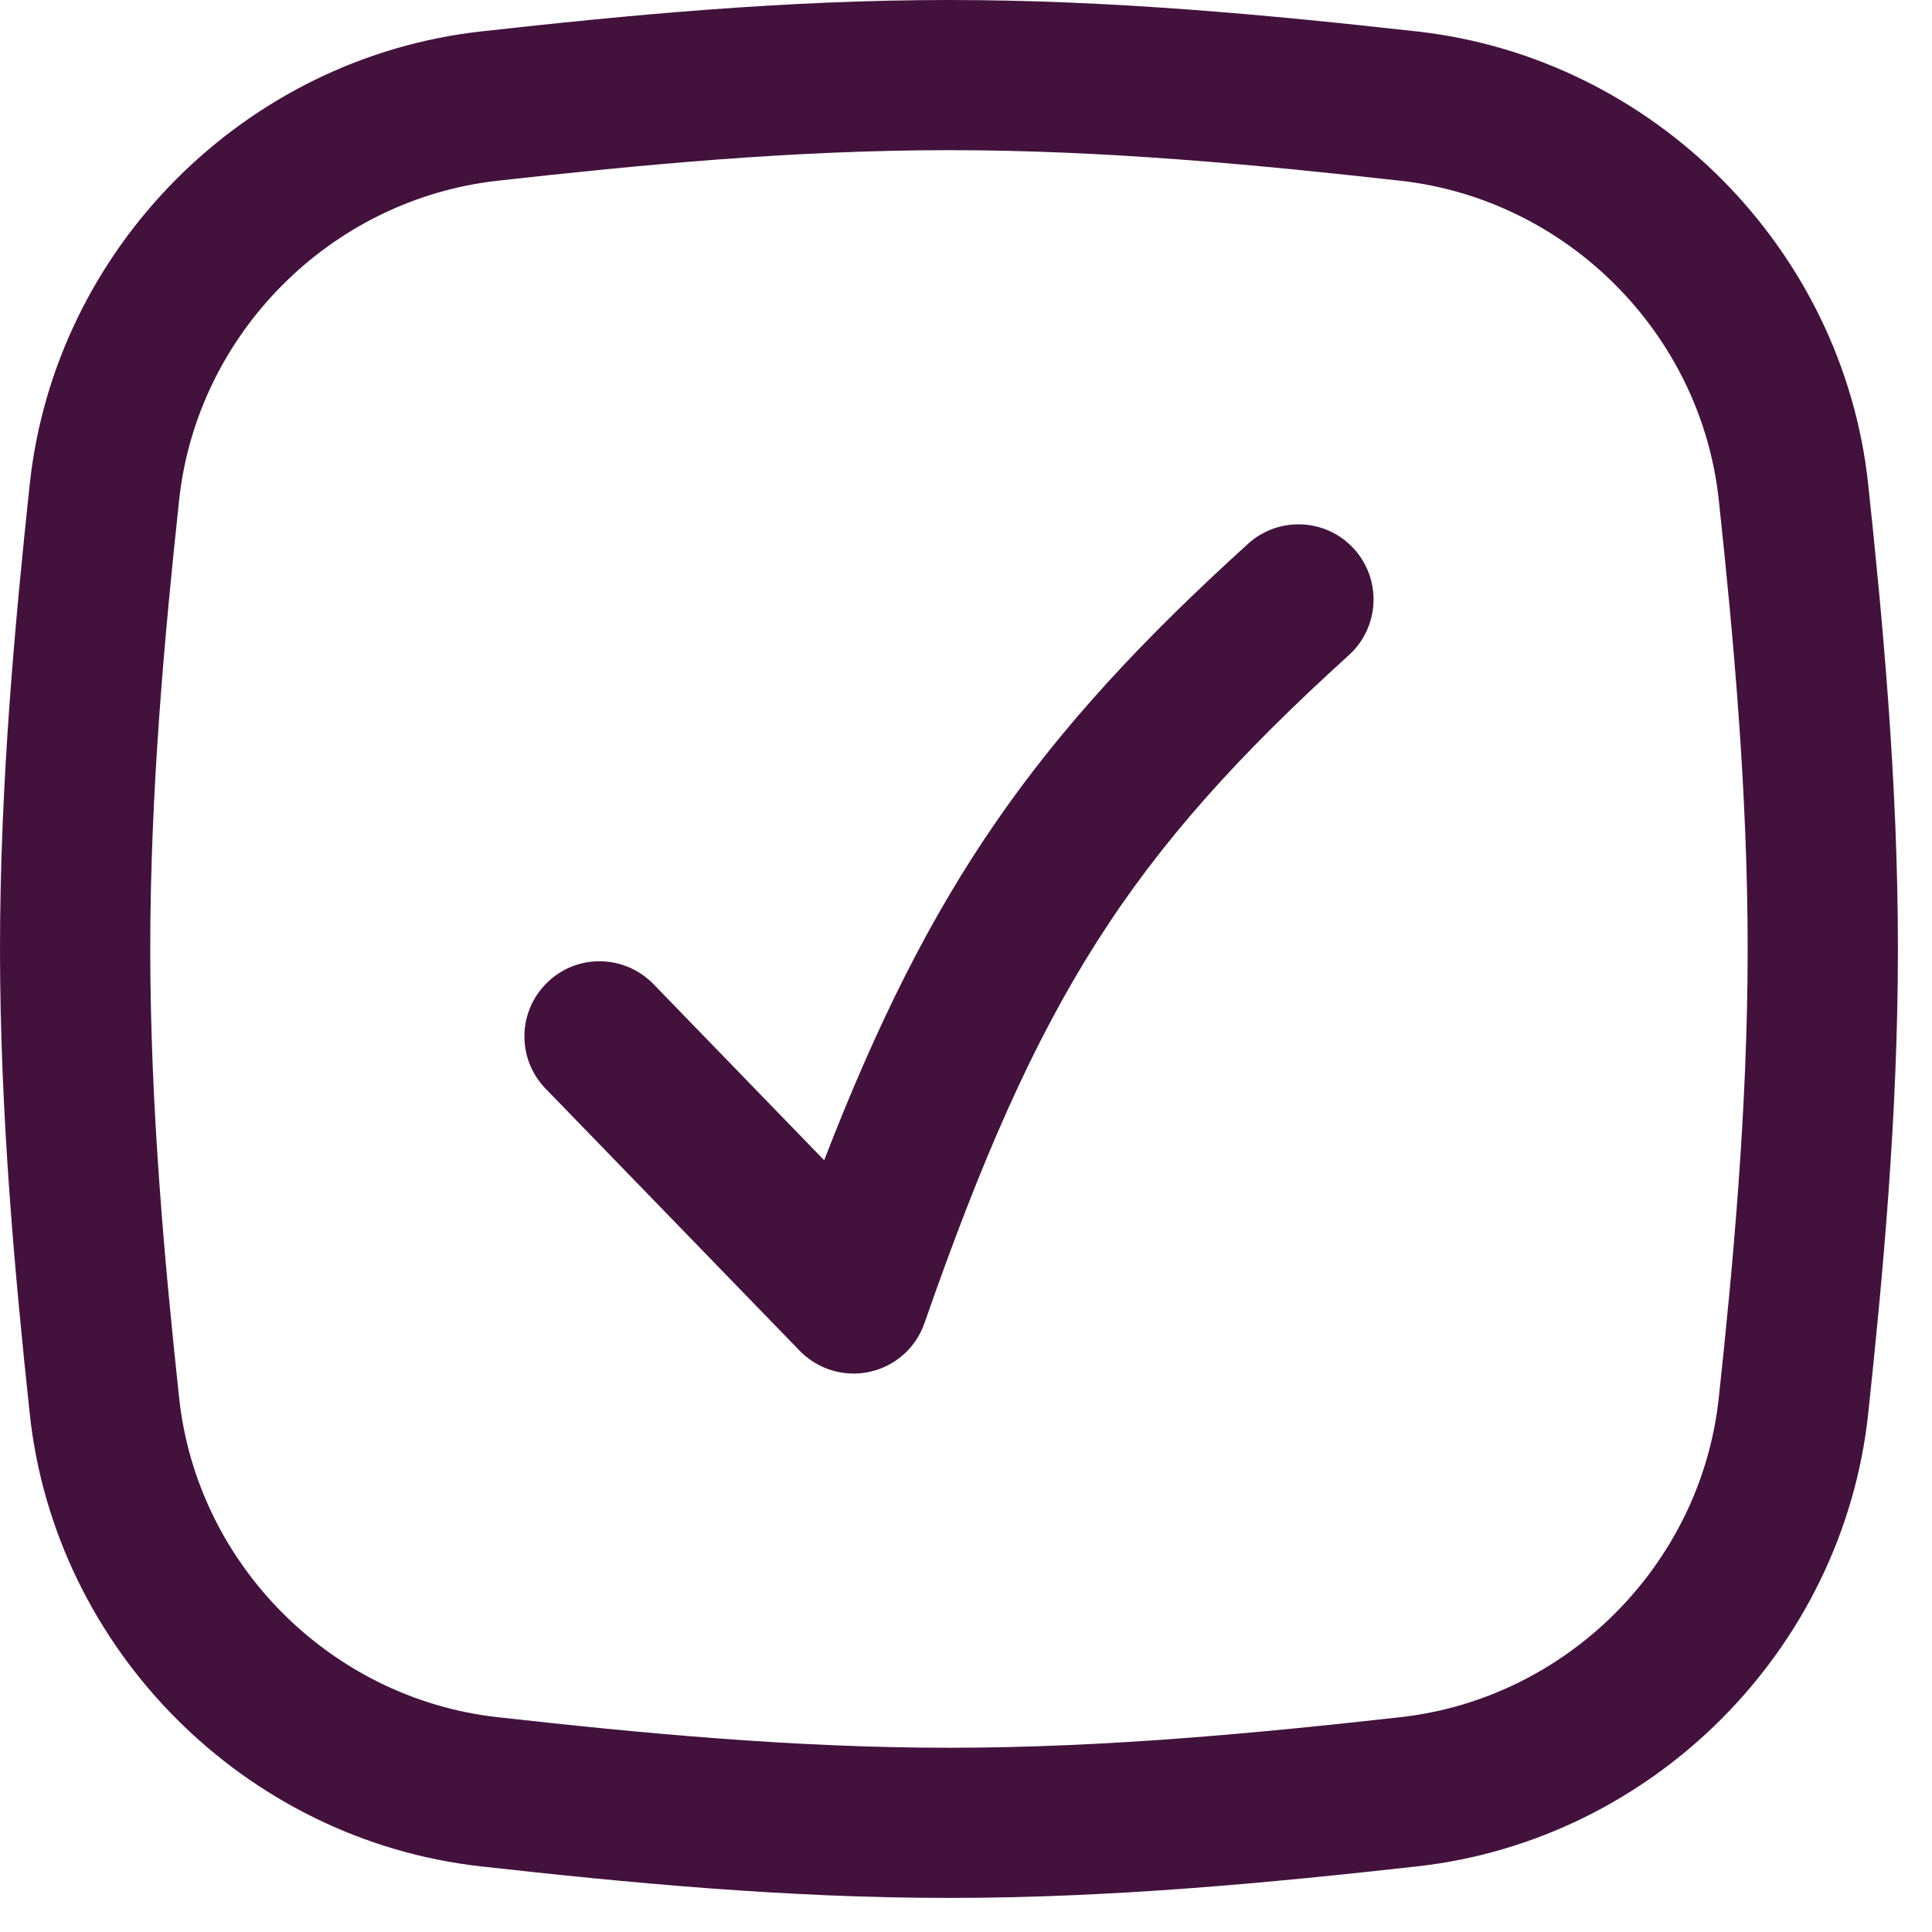 <?xml version="1.0"?>
<svg xmlns="http://www.w3.org/2000/svg" width="22" height="22" viewBox="0 0 22 22" fill="none">
<g clip-path="url(#clip0_1123_33954)">
<path d="M21.273 5.511C20.984 2.825 18.824 0.658 16.135 0.358C14.466 0.172 12.666 0 10.807 0C8.946 0 7.146 0.172 5.478 0.358C2.788 0.658 0.628 2.825 0.339 5.511C0.172 7.073 0 8.924 0 10.806C0 12.689 0.172 14.539 0.339 16.101C0.628 18.787 2.789 20.954 5.478 21.253C7.146 21.439 8.946 21.612 10.807 21.612C12.666 21.612 14.466 21.439 16.135 21.253C18.824 20.954 20.984 18.787 21.273 16.101C21.44 14.539 21.612 12.689 21.612 10.806C21.612 8.924 21.44 7.073 21.273 5.511ZM19.572 15.918C19.369 17.814 17.844 19.343 15.945 19.554C14.326 19.735 12.582 19.902 10.807 19.902C9.03 19.902 7.286 19.735 5.667 19.554C3.769 19.343 2.243 17.814 2.04 15.918C1.877 14.402 1.711 12.608 1.711 10.806C1.711 9.004 1.877 7.21 2.04 5.693C2.243 3.798 3.769 2.269 5.667 2.058C7.286 1.877 9.03 1.71 10.807 1.71C12.582 1.71 14.326 1.877 15.945 2.058C17.844 2.269 19.369 3.798 19.572 5.693C19.735 7.21 19.901 9.004 19.901 10.806C19.901 12.608 19.735 14.402 19.572 15.918Z" fill="#42123D"/>
<path d="M14.212 6.192C11.8 8.38 10.592 10.092 9.385 13.212L7.441 11.206C7.11 10.867 6.569 10.858 6.232 11.188C5.892 11.516 5.884 12.057 6.212 12.396L9.106 15.381C9.269 15.549 9.491 15.641 9.72 15.641C9.781 15.641 9.843 15.635 9.904 15.621C10.194 15.557 10.43 15.348 10.527 15.067C11.816 11.367 12.856 9.731 15.361 7.459C15.71 7.142 15.736 6.601 15.419 6.251C15.103 5.901 14.56 5.876 14.212 6.192Z" fill="#42123D"/>
</g>
<defs>
<clipPath id="clip0_1123_33954">
<rect width="21.612" height="21.612" fill="white"/>
</clipPath>
</defs>
</svg>
